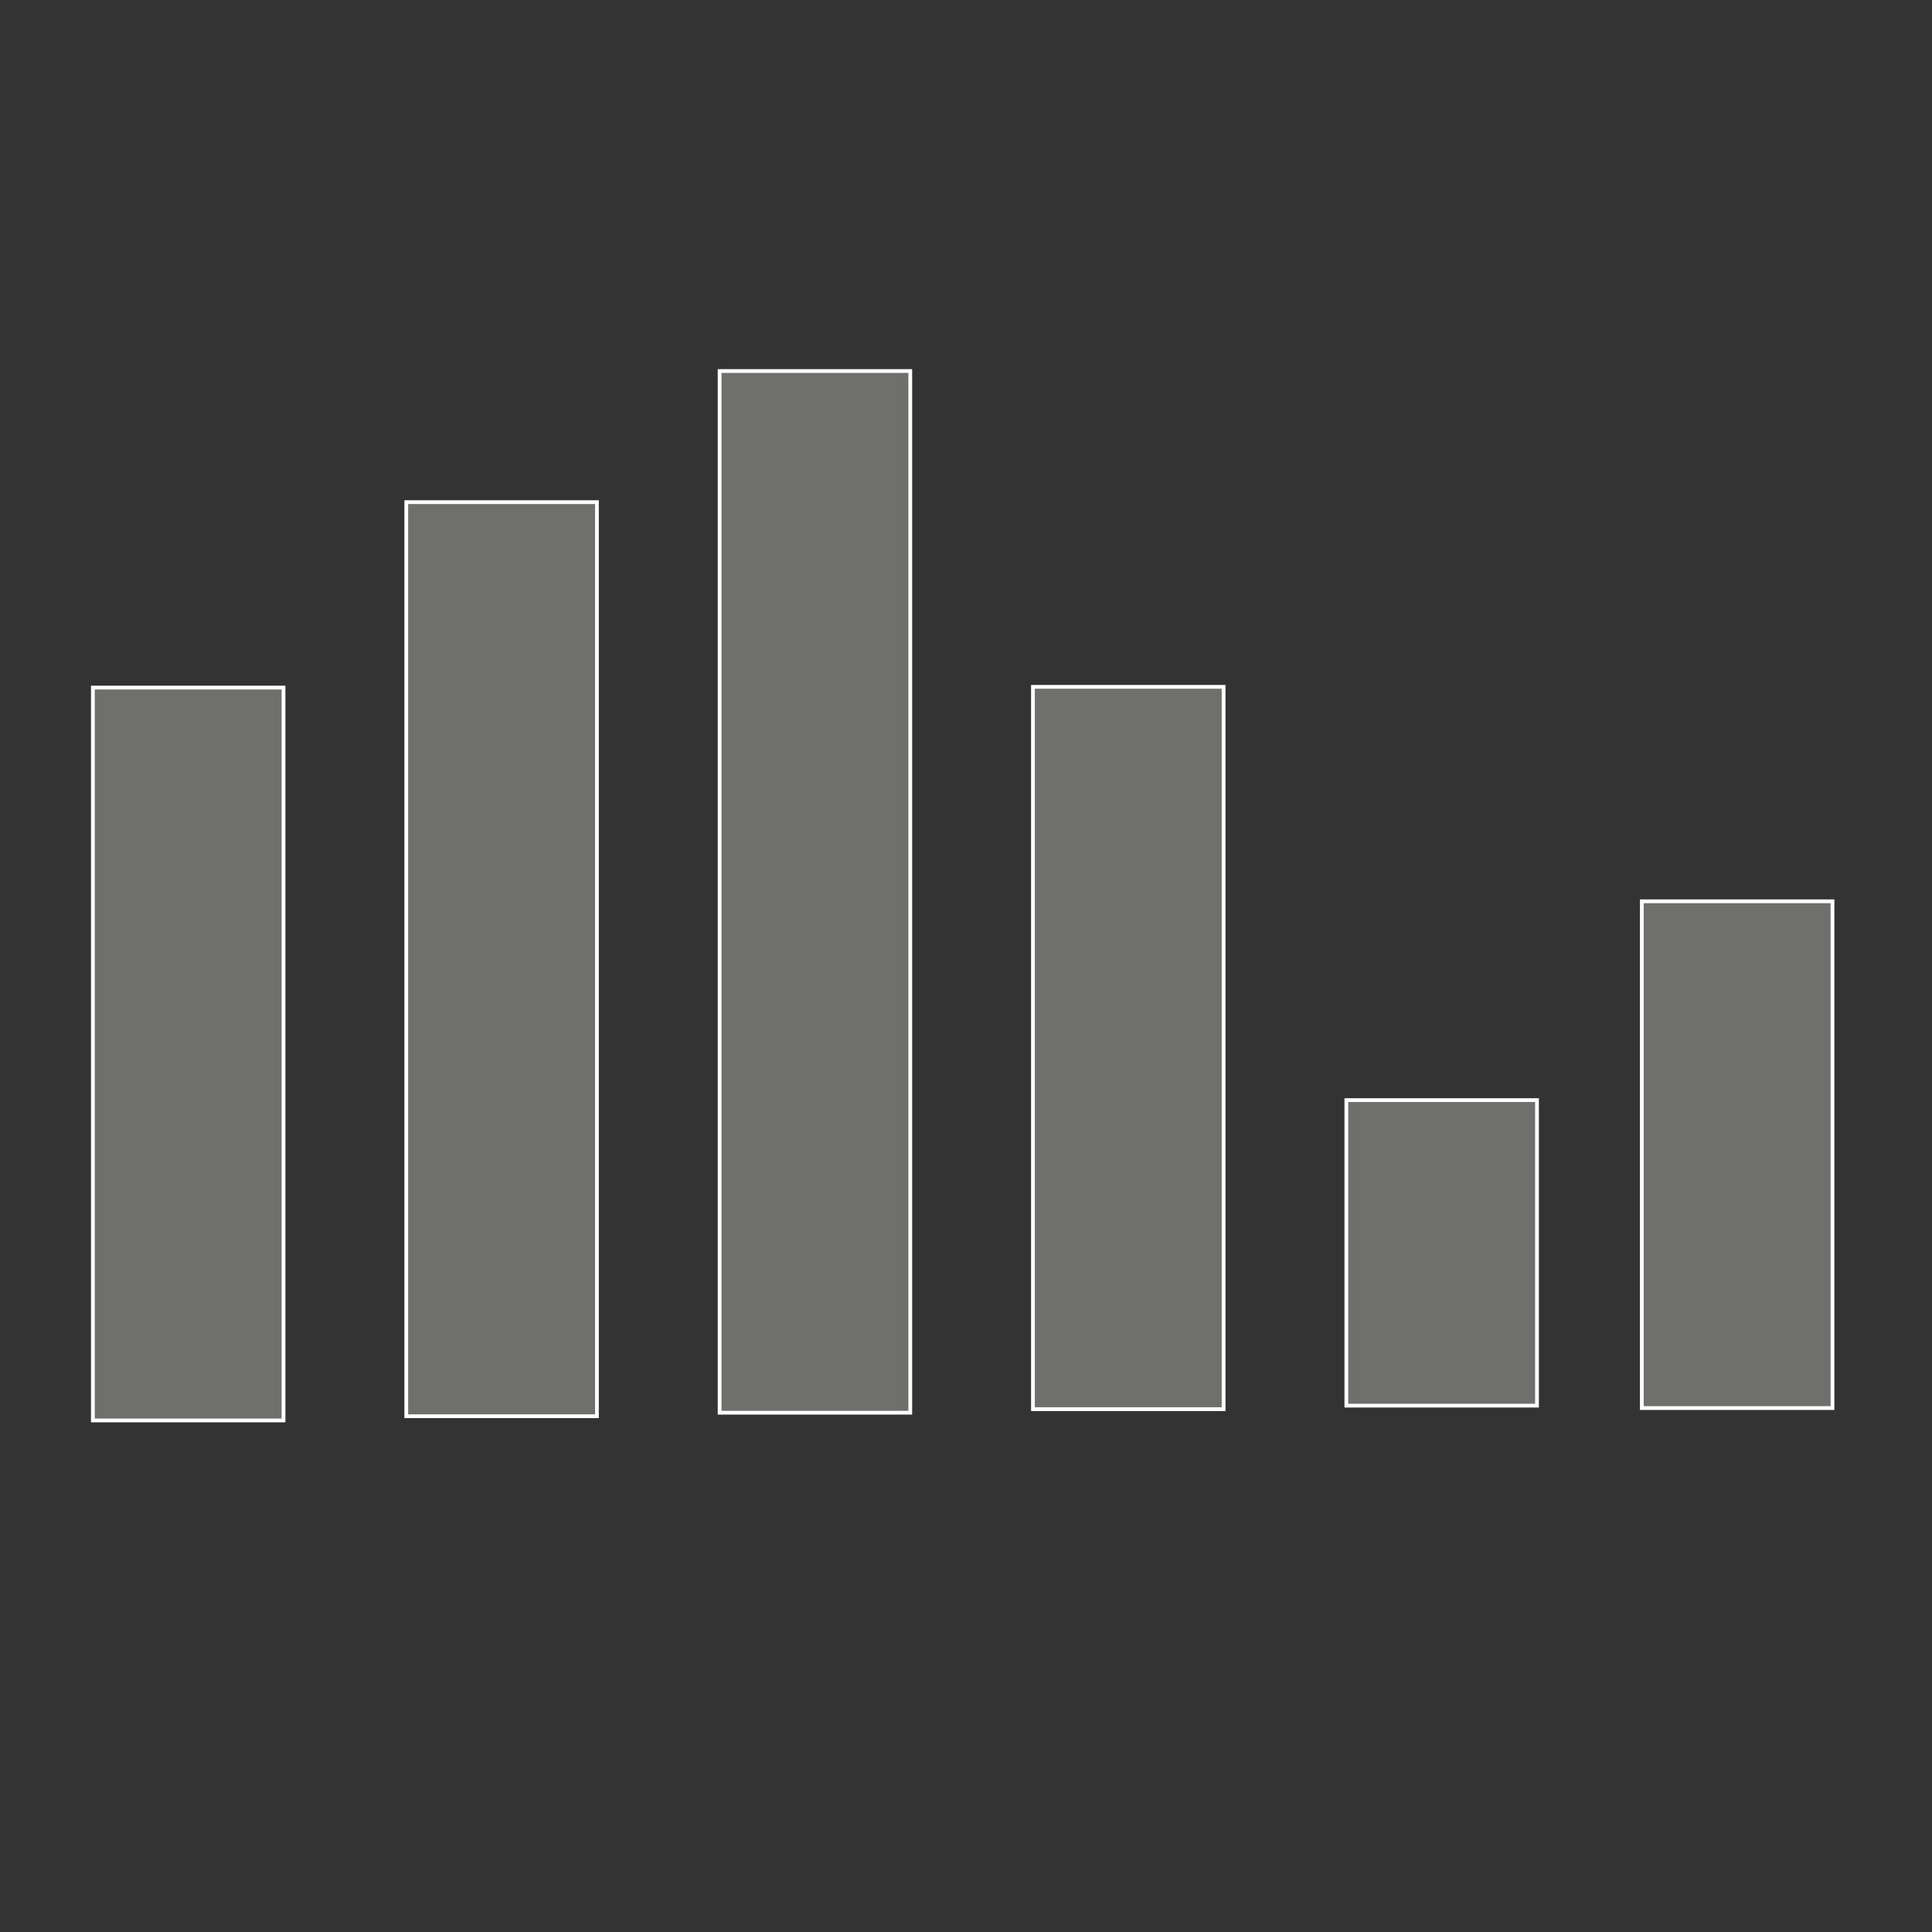 <?xml version="1.0" encoding="utf-8"?>
<!-- Generator: Adobe Illustrator 23.1.0, SVG Export Plug-In . SVG Version: 6.00 Build 0)  -->
<svg version="1.1" id="Camada_1" xmlns="http://www.w3.org/2000/svg" xmlns:xlink="http://www.w3.org/1999/xlink" x="0px" y="0px"
	 viewBox="0 0 311.81 311.81" style="enable-background:new 0 0 311.81 311.81;" xml:space="preserve">
<rect x="0" y="0" width="311.81" height="311.81" fill="#333333" stroke="none"/>
<style type="text/css">
	.st0{clip-path:url(#SVGID_2_);fill-rule:evenodd;clip-rule:evenodd;fill:#6F6F6E;}
	.st1{clip-path:url(#SVGID_2_);fill:none;stroke:#FFFFFF;stroke-width:0.608;stroke-miterlimit:22.926;}
</style>
<g>
	<g>
		<defs>
			<rect id="SVGID_1_" x="3.41" y="3.92" width="303.79" height="303.79"/>
		</defs>
		<clipPath id="SVGID_2_">
			<use xlink:href="#SVGID_1_"  style="overflow:visible;"/>
		</clipPath>
		<rect x="14.99" y="110.97" class="st0" width="30.77" height="118.28"/>
		<rect x="14.99" y="110.97" class="st1" width="30.77" height="118.28"/>
		<rect x="65.57" y="81.04" class="st0" width="30.77" height="147.53"/>
		<rect x="65.57" y="81.04" class="st1" width="30.77" height="147.53"/>
		<rect x="116.14" y="59.88" class="st0" width="30.77" height="168.12"/>
		<rect x="116.14" y="59.88" class="st1" width="30.77" height="168.12"/>
		<rect x="166.71" y="110.85" class="st0" width="30.77" height="116.58"/>
		<rect x="166.71" y="110.85" class="st1" width="30.77" height="116.58"/>
		<rect x="217.29" y="177.55" class="st0" width="30.77" height="49.31"/>
		<rect x="217.29" y="177.55" class="st1" width="30.77" height="49.31"/>
		<rect x="264.98" y="145.46" class="st0" width="30.77" height="81.79"/>
		<rect x="264.98" y="145.46" class="st1" width="30.77" height="81.79"/>
	</g>
</g>
</svg>
